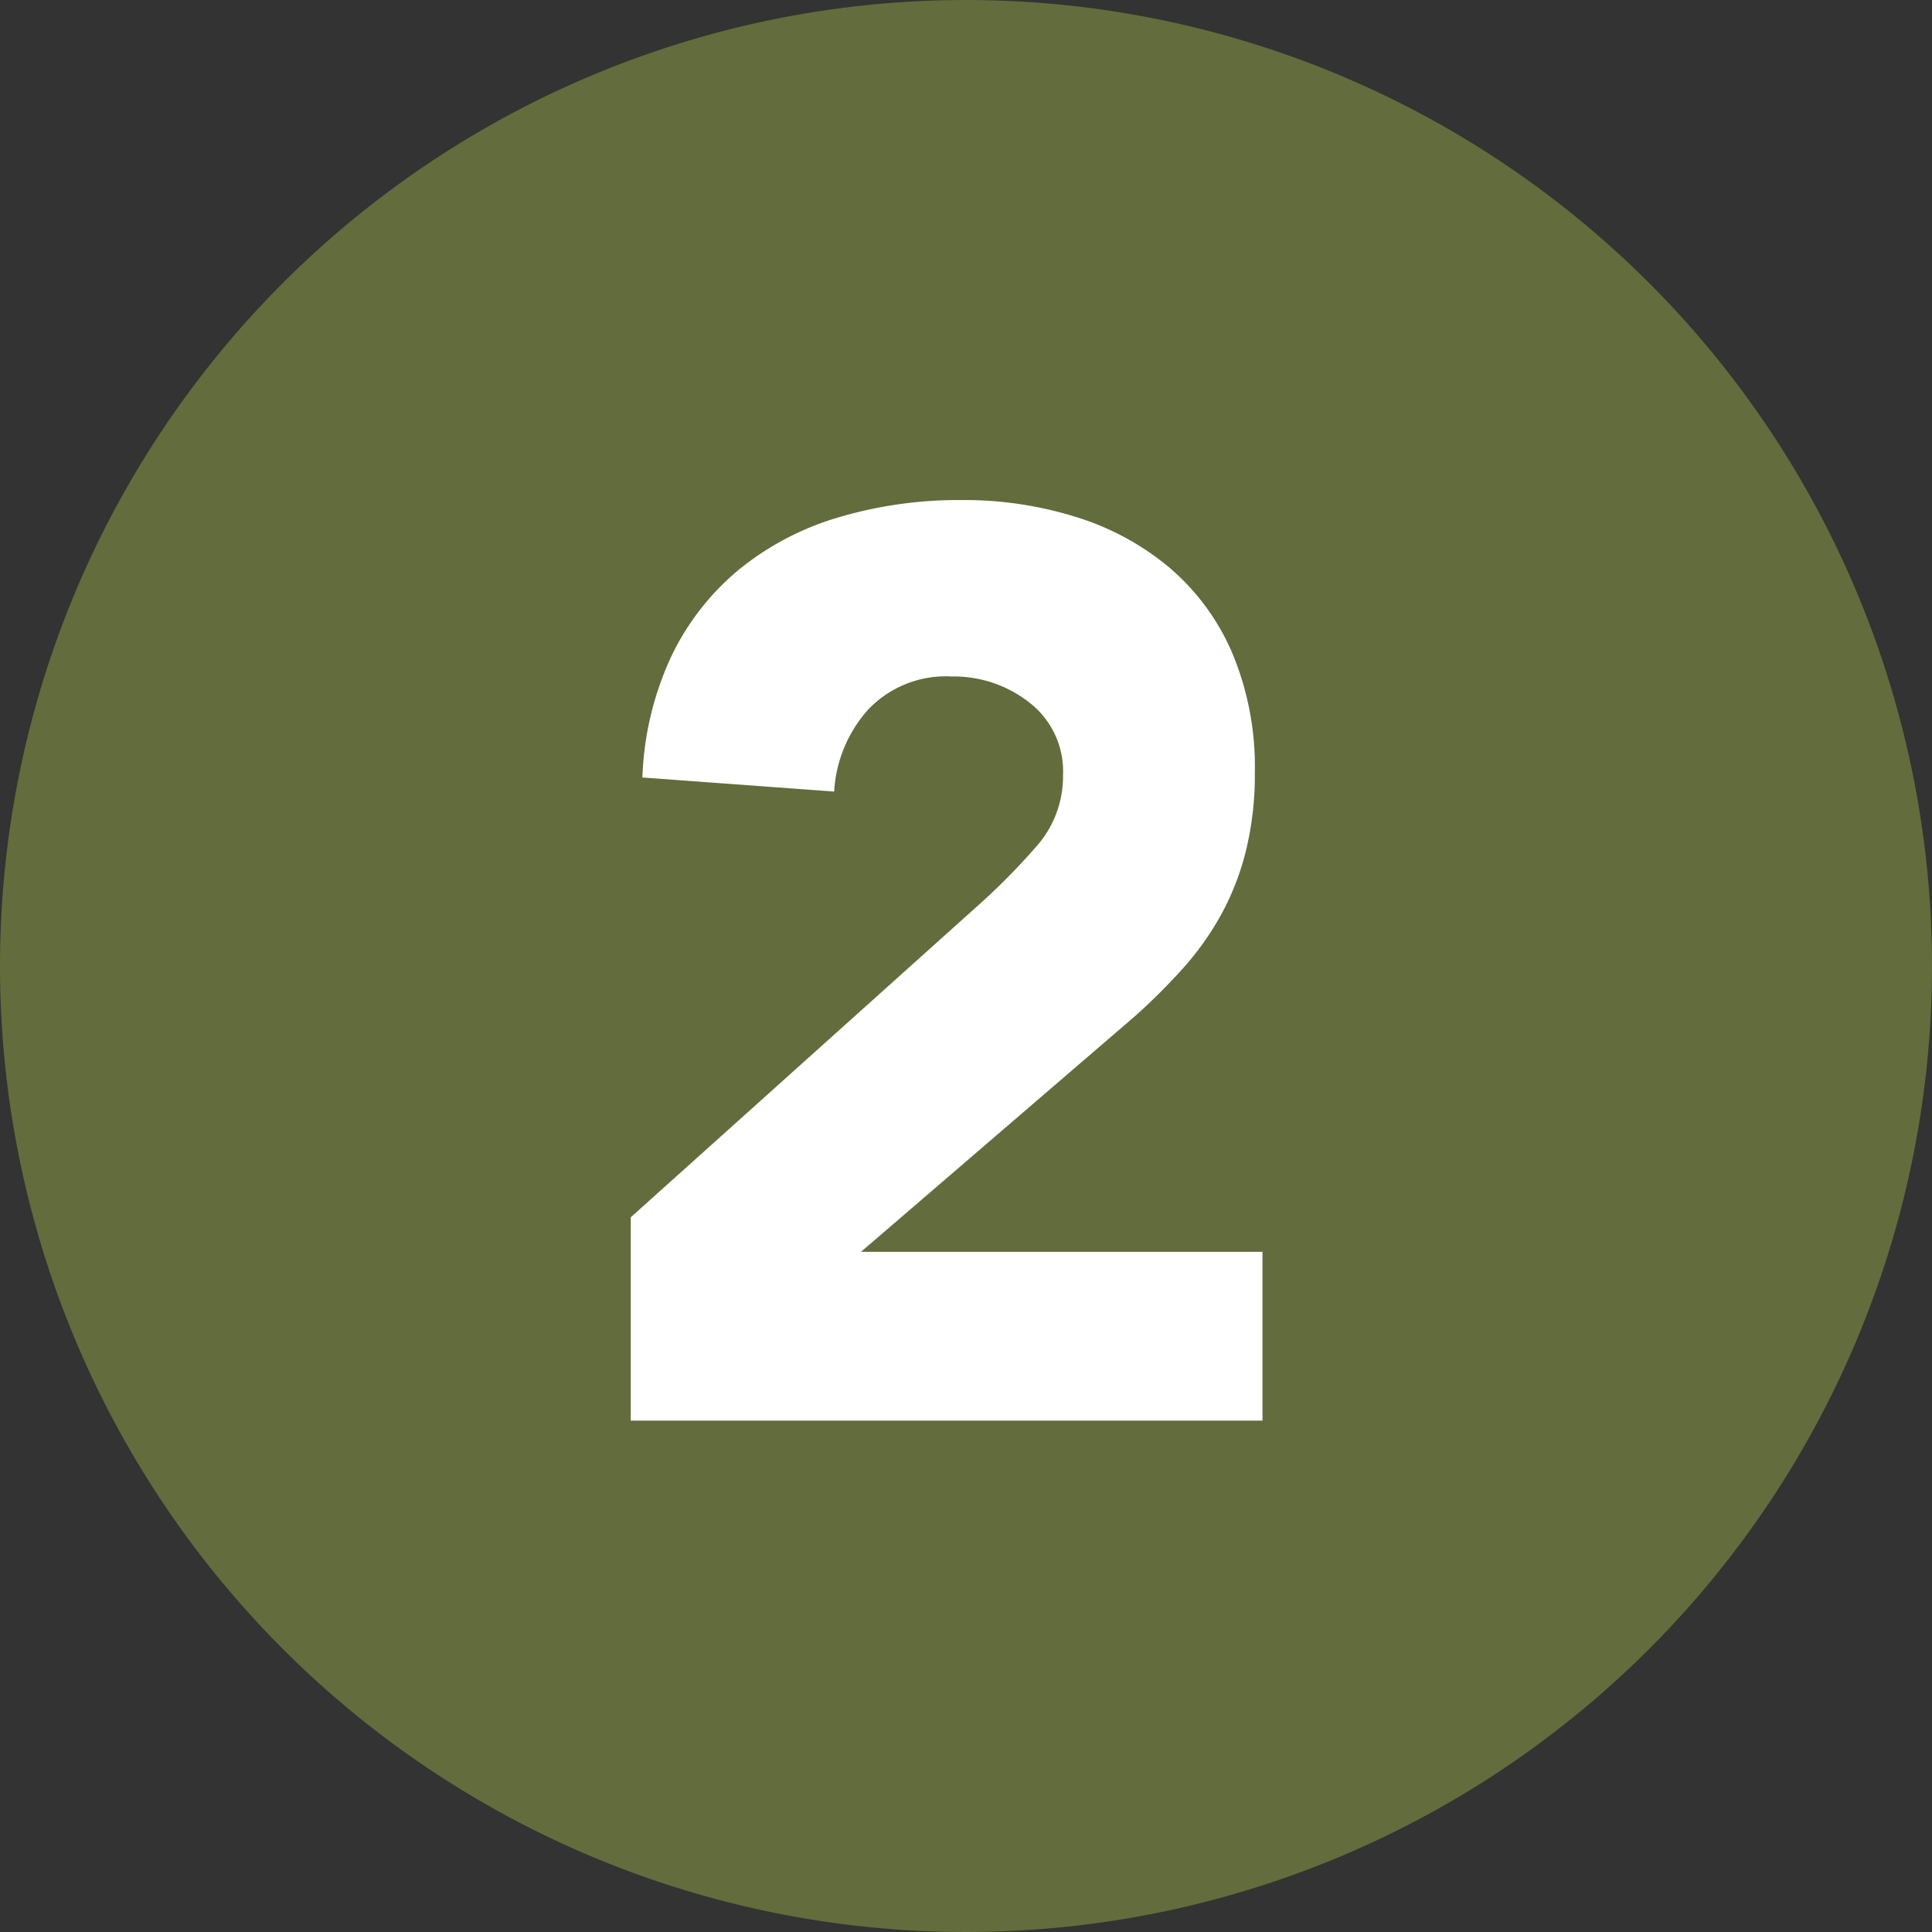 <?xml version="1.0" encoding="UTF-8"?>
<svg xmlns="http://www.w3.org/2000/svg" width="68" height="68" viewBox="0 0 68 68">
  <rect x="0" y="0" width="68" height="68" fill="#333333" stroke="none"/>
  <g id="_02" data-name="02" transform="translate(-4143 21913)">
    <path id="パス_173023" data-name="パス 173023" d="M34,0A34,34,0,1,1,0,34,34,34,0,0,1,34,0Z" transform="translate(4143 -21913)" fill="#636c3c"></path>
    <path id="パス_173024" data-name="パス 173024" d="M2.2-7.155,14.58-18.27A23.268,23.268,0,0,0,16.47-20.2a3.708,3.708,0,0,0,.945-2.52,3.059,3.059,0,0,0-1.17-2.542A4.3,4.3,0,0,0,13.5-26.19a3.77,3.77,0,0,0-2.948,1.17A4.718,4.718,0,0,0,9.36-22.14l-6.75-.495a10.981,10.981,0,0,1,1.035-4.3A9.03,9.03,0,0,1,6.03-29.97a10.042,10.042,0,0,1,3.487-1.822A14.9,14.9,0,0,1,13.86-32.4a13.16,13.16,0,0,1,4.05.608,9.433,9.433,0,0,1,3.285,1.8A8.185,8.185,0,0,1,23.378-27a10.364,10.364,0,0,1,.788,4.185,11.229,11.229,0,0,1-.315,2.768,9.37,9.37,0,0,1-.877,2.25,10.273,10.273,0,0,1-1.327,1.868,21.793,21.793,0,0,1-1.665,1.665L10.305-5.94h14.13V0H2.2Z" transform="translate(4163 -21863)" fill="#fff"></path>
  </g>
</svg>

